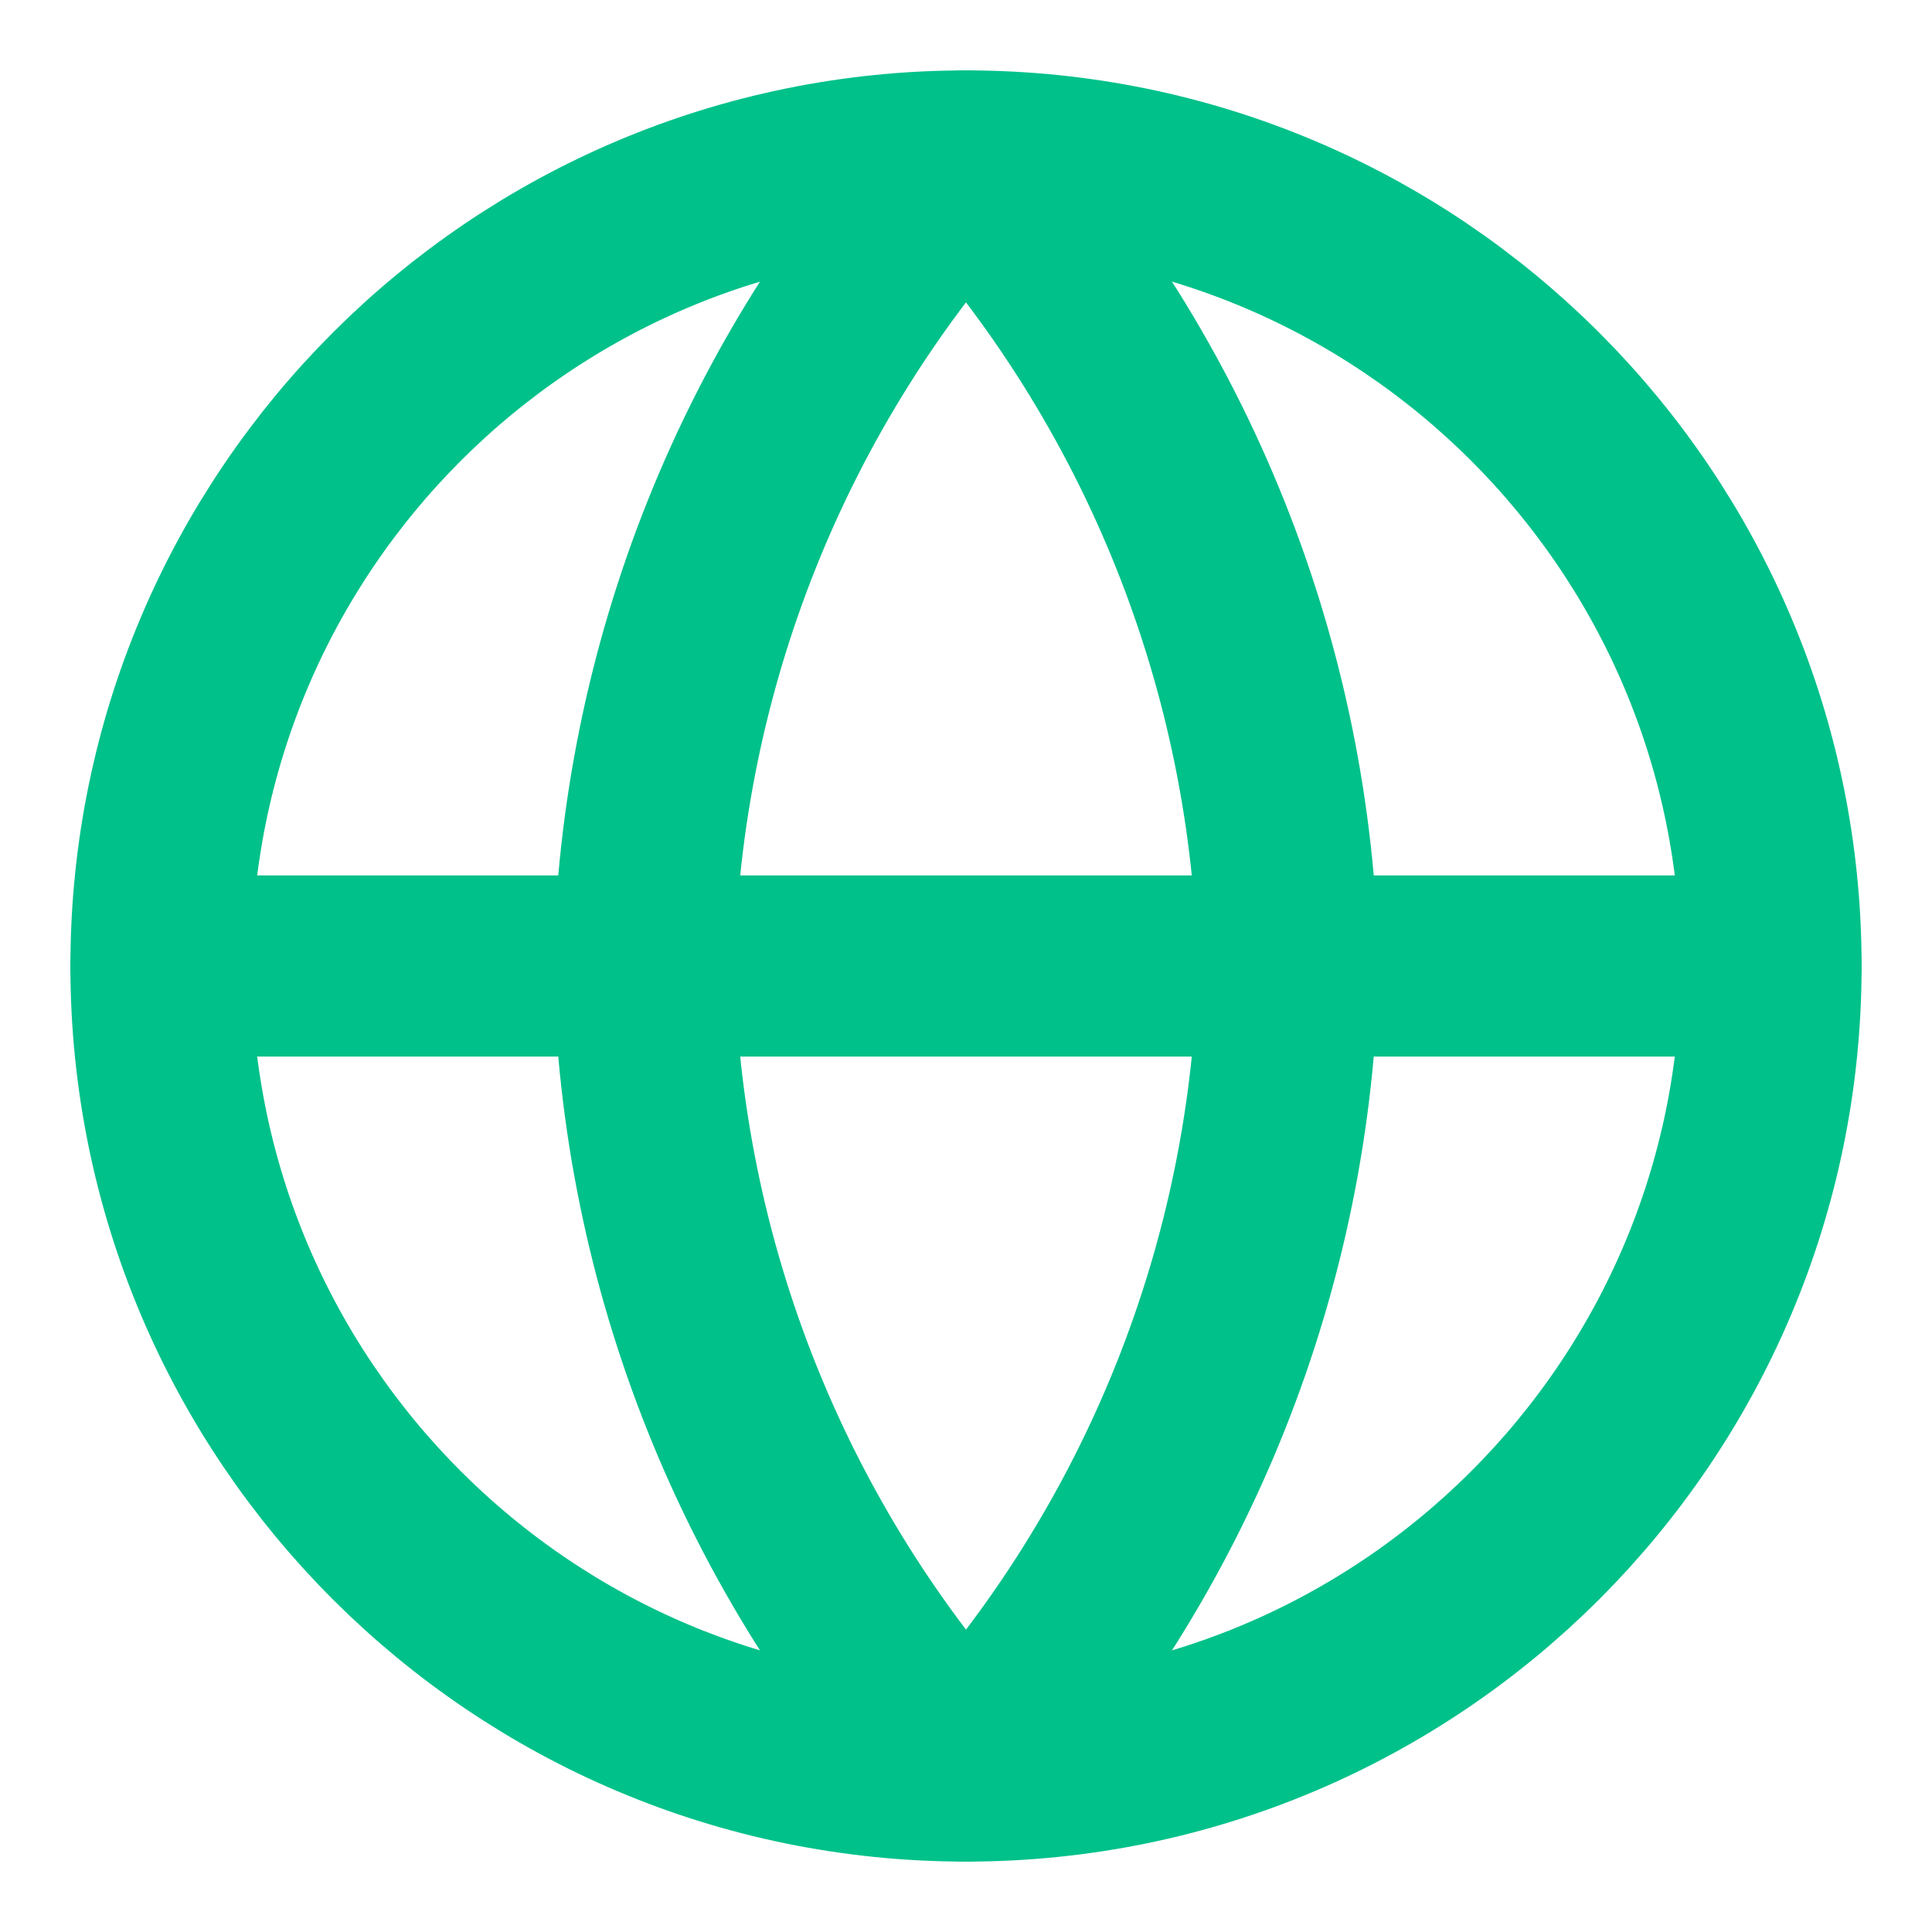 <svg width="16" height="16" viewBox="0 0 16 16" fill="none" xmlns="http://www.w3.org/2000/svg">
<g clip-path="url(#clip0_25_242)">
<path d="M8 14.667C11.682 14.667 14.667 11.682 14.667 8C14.667 4.318 11.682 1.333 8 1.333C4.318 1.333 1.333 4.318 1.333 8C1.333 11.682 4.318 14.667 8 14.667Z" stroke="#00C18A" stroke-width="1.5" stroke-linecap="round" stroke-linejoin="round"/>
<path d="M1.333 8H14.667" stroke="#00C18A" stroke-width="1.5" stroke-linecap="round" stroke-linejoin="round"/>
<path d="M8 1.333C9.667 3.159 10.615 5.528 10.667 8C10.615 10.472 9.667 12.841 8 14.667C6.332 12.841 5.385 10.472 5.333 8C5.385 5.528 6.332 3.159 8 1.333Z" stroke="#00C18A" stroke-width="1.5" stroke-linecap="round" stroke-linejoin="round"/>
</g>
<defs>
<clipPath id="clip0_25_242">
<rect width="16" height="16" fill="white"/>
</clipPath>
</defs>
</svg>
